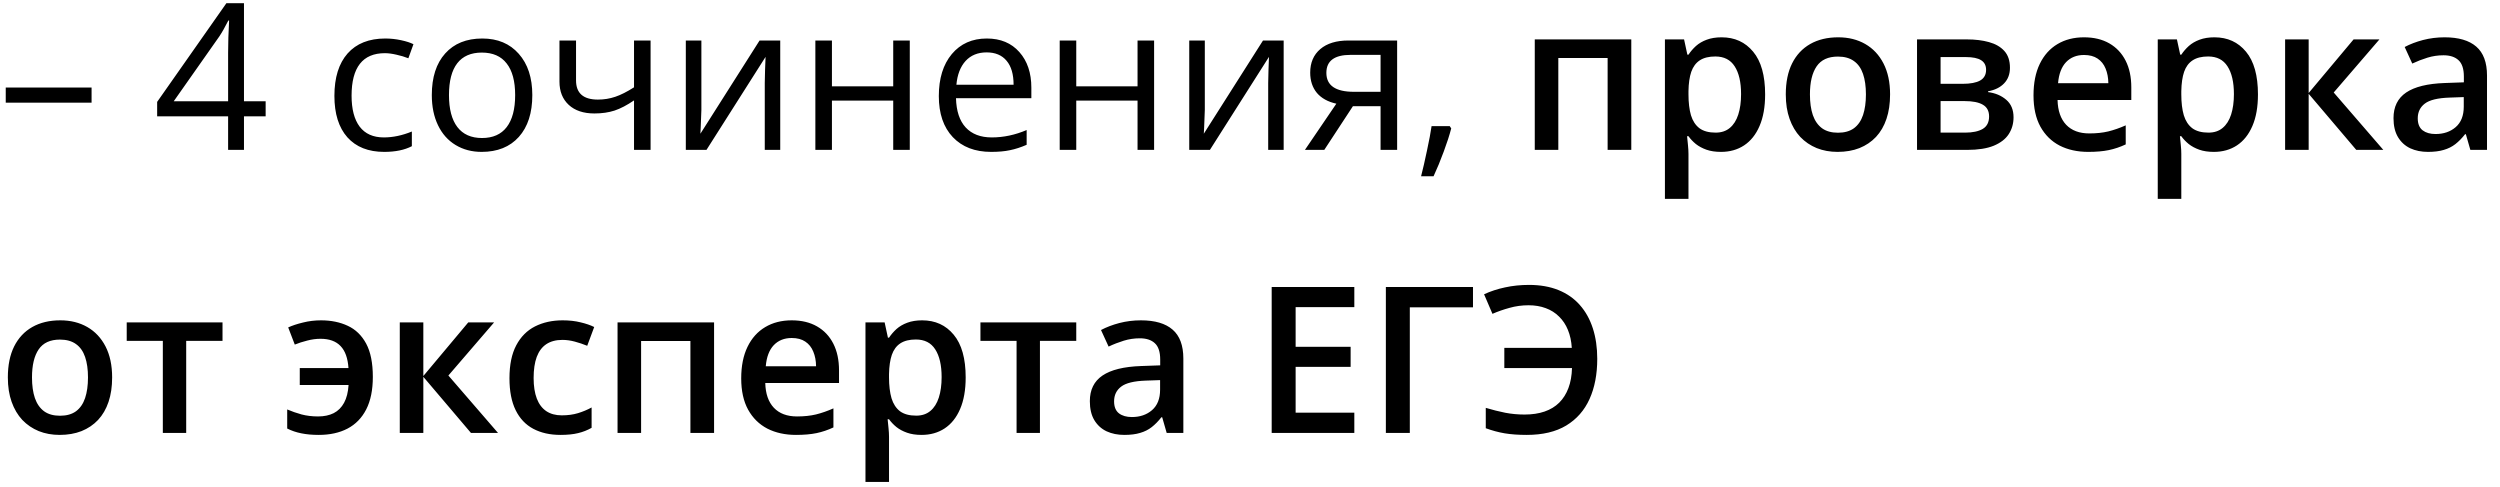 <?xml version="1.0" encoding="UTF-8"?> <svg xmlns="http://www.w3.org/2000/svg" width="159" height="31" viewBox="0 0 159 31" fill="none"><path d="M0.365 6.531V5.566H5.824V6.531H0.365ZM16.895 7.4H15.517V9.533H14.508V7.4H9.995V6.48L14.4 0.202H15.517V6.442H16.895V7.4ZM14.508 6.442V3.357C14.508 2.752 14.529 2.068 14.571 1.307H14.521C14.317 1.713 14.127 2.049 13.949 2.316L11.048 6.442H14.508ZM24.436 9.66C23.428 9.66 22.648 9.351 22.093 8.733C21.543 8.111 21.268 7.233 21.268 6.099C21.268 4.935 21.547 4.036 22.106 3.401C22.669 2.767 23.469 2.449 24.505 2.449C24.84 2.449 25.174 2.485 25.508 2.557C25.843 2.629 26.105 2.714 26.295 2.811L25.972 3.706C25.739 3.613 25.485 3.537 25.21 3.478C24.935 3.414 24.692 3.382 24.48 3.382C23.067 3.382 22.36 4.284 22.36 6.086C22.36 6.941 22.531 7.597 22.874 8.054C23.221 8.511 23.733 8.74 24.41 8.74C24.99 8.74 25.584 8.615 26.194 8.365V9.298C25.728 9.54 25.142 9.66 24.436 9.66ZM33.855 6.048C33.855 7.182 33.57 8.069 32.998 8.708C32.427 9.343 31.638 9.66 30.631 9.66C30.009 9.66 29.456 9.514 28.974 9.222C28.492 8.93 28.119 8.511 27.857 7.965C27.595 7.419 27.463 6.78 27.463 6.048C27.463 4.914 27.747 4.032 28.314 3.401C28.881 2.767 29.668 2.449 30.675 2.449C31.649 2.449 32.421 2.773 32.992 3.42C33.568 4.068 33.855 4.944 33.855 6.048ZM28.555 6.048C28.555 6.937 28.733 7.614 29.088 8.08C29.444 8.545 29.966 8.778 30.656 8.778C31.346 8.778 31.869 8.547 32.224 8.086C32.584 7.62 32.764 6.941 32.764 6.048C32.764 5.164 32.584 4.493 32.224 4.036C31.869 3.575 31.342 3.344 30.644 3.344C29.954 3.344 29.433 3.571 29.082 4.023C28.731 4.476 28.555 5.151 28.555 6.048ZM36.636 2.576V5.115C36.636 5.928 37.099 6.334 38.026 6.334C38.411 6.334 38.779 6.275 39.13 6.156C39.482 6.038 39.879 5.837 40.324 5.553V2.576H41.377V9.533H40.324V6.385C39.879 6.689 39.467 6.905 39.086 7.032C38.709 7.155 38.282 7.216 37.804 7.216C37.11 7.216 36.566 7.034 36.172 6.67C35.779 6.306 35.582 5.813 35.582 5.191V2.576H36.636ZM44.608 2.576V6.988L44.564 8.143L44.545 8.505L48.309 2.576H49.623V9.533H48.639V5.28L48.658 4.442L48.69 3.617L44.932 9.533H43.618V2.576H44.608ZM52.911 2.576V5.49H56.809V2.576H57.862V9.533H56.809V6.397H52.911V9.533H51.857V2.576H52.911ZM63.036 9.66C62.007 9.66 61.195 9.347 60.598 8.721C60.006 8.094 59.709 7.225 59.709 6.112C59.709 4.99 59.984 4.1 60.535 3.439C61.089 2.779 61.832 2.449 62.763 2.449C63.634 2.449 64.324 2.737 64.832 3.312C65.34 3.884 65.594 4.639 65.594 5.579V6.245H60.801C60.822 7.062 61.028 7.682 61.417 8.105C61.81 8.528 62.363 8.74 63.074 8.74C63.823 8.74 64.563 8.583 65.295 8.27V9.209C64.923 9.37 64.57 9.485 64.235 9.552C63.905 9.624 63.505 9.66 63.036 9.66ZM62.75 3.332C62.191 3.332 61.745 3.514 61.411 3.877C61.081 4.241 60.886 4.745 60.827 5.388H64.464C64.464 4.724 64.316 4.216 64.019 3.865C63.723 3.509 63.3 3.332 62.75 3.332ZM68.45 2.576V5.49H72.348V2.576H73.401V9.533H72.348V6.397H68.45V9.533H67.397V2.576H68.45ZM76.626 2.576V6.988L76.582 8.143L76.562 8.505L80.327 2.576H81.641V9.533H80.657V5.28L80.676 4.442L80.707 3.617L76.95 9.533H75.636V2.576H76.626ZM84.224 9.533H82.993L84.992 6.594C84.455 6.476 84.042 6.247 83.754 5.909C83.471 5.566 83.329 5.136 83.329 4.62C83.329 3.985 83.543 3.486 83.97 3.122C84.398 2.758 84.994 2.576 85.76 2.576H88.858V9.533H87.804V6.753H86.046L84.224 9.533ZM84.357 4.633C84.357 5.437 84.941 5.839 86.109 5.839H87.804V3.49H85.894C84.87 3.49 84.357 3.871 84.357 4.633ZM92.203 8.022L92.298 8.168C92.188 8.592 92.03 9.083 91.822 9.641C91.615 10.204 91.399 10.727 91.175 11.209H90.381C90.496 10.769 90.62 10.225 90.756 9.578C90.895 8.93 90.993 8.412 91.048 8.022H92.203ZM103.75 2.506V9.533H102.245V3.687H99.109V9.533H97.611V2.506H103.75ZM109.494 2.373C110.328 2.373 110.996 2.678 111.5 3.287C112.008 3.896 112.262 4.802 112.262 6.004C112.262 6.799 112.143 7.47 111.906 8.016C111.674 8.558 111.346 8.968 110.922 9.248C110.503 9.523 110.015 9.66 109.456 9.66C109.101 9.66 108.792 9.614 108.529 9.521C108.267 9.427 108.043 9.307 107.856 9.159C107.67 9.006 107.514 8.841 107.387 8.664H107.298C107.319 8.833 107.338 9.021 107.355 9.229C107.376 9.432 107.387 9.618 107.387 9.787V12.65H105.889V2.506H107.107L107.317 3.478H107.387C107.518 3.279 107.677 3.095 107.863 2.925C108.053 2.756 108.282 2.623 108.548 2.525C108.819 2.424 109.134 2.373 109.494 2.373ZM109.094 3.592C108.684 3.592 108.354 3.674 108.104 3.839C107.859 4 107.679 4.243 107.564 4.569C107.454 4.895 107.395 5.304 107.387 5.794V6.004C107.387 6.524 107.44 6.967 107.545 7.331C107.655 7.69 107.835 7.965 108.085 8.156C108.339 8.342 108.682 8.435 109.113 8.435C109.477 8.435 109.778 8.336 110.015 8.137C110.256 7.938 110.436 7.654 110.554 7.286C110.673 6.918 110.732 6.484 110.732 5.985C110.732 5.227 110.597 4.639 110.326 4.22C110.059 3.801 109.649 3.592 109.094 3.592ZM120.209 6.004C120.209 6.588 120.133 7.106 119.98 7.559C119.828 8.012 119.606 8.395 119.314 8.708C119.022 9.017 118.671 9.254 118.26 9.419C117.85 9.58 117.386 9.66 116.87 9.66C116.388 9.66 115.945 9.58 115.543 9.419C115.141 9.254 114.792 9.017 114.496 8.708C114.204 8.395 113.978 8.012 113.817 7.559C113.656 7.106 113.576 6.588 113.576 6.004C113.576 5.229 113.709 4.574 113.976 4.036C114.246 3.494 114.632 3.082 115.131 2.798C115.63 2.515 116.225 2.373 116.915 2.373C117.562 2.373 118.133 2.515 118.628 2.798C119.124 3.082 119.511 3.494 119.79 4.036C120.069 4.578 120.209 5.234 120.209 6.004ZM115.112 6.004C115.112 6.516 115.173 6.954 115.296 7.318C115.423 7.682 115.618 7.961 115.88 8.156C116.142 8.346 116.481 8.441 116.896 8.441C117.31 8.441 117.649 8.346 117.911 8.156C118.174 7.961 118.366 7.682 118.489 7.318C118.611 6.954 118.673 6.516 118.673 6.004C118.673 5.492 118.611 5.058 118.489 4.703C118.366 4.343 118.174 4.07 117.911 3.884C117.649 3.693 117.308 3.598 116.889 3.598C116.271 3.598 115.821 3.805 115.537 4.22C115.254 4.635 115.112 5.229 115.112 6.004ZM127.833 4.309C127.833 4.715 127.708 5.048 127.458 5.306C127.213 5.56 126.874 5.727 126.442 5.807V5.858C126.904 5.917 127.289 6.08 127.598 6.347C127.907 6.613 128.061 6.984 128.061 7.458C128.061 7.86 127.959 8.217 127.756 8.53C127.557 8.839 127.24 9.085 126.804 9.267C126.373 9.444 125.808 9.533 125.109 9.533H121.923V2.506H125.097C125.621 2.506 126.089 2.563 126.5 2.678C126.914 2.792 127.24 2.98 127.477 3.243C127.714 3.505 127.833 3.861 127.833 4.309ZM126.506 7.407C126.506 7.06 126.373 6.81 126.106 6.658C125.844 6.505 125.458 6.429 124.951 6.429H123.421V8.435H124.982C125.456 8.435 125.829 8.357 126.1 8.2C126.37 8.039 126.506 7.775 126.506 7.407ZM126.315 4.442C126.315 4.167 126.212 3.964 126.004 3.833C125.797 3.698 125.471 3.63 125.027 3.63H123.421V5.331H124.824C125.315 5.331 125.685 5.261 125.935 5.122C126.188 4.978 126.315 4.751 126.315 4.442ZM132.542 2.373C133.169 2.373 133.706 2.502 134.155 2.76C134.603 3.018 134.948 3.384 135.189 3.858C135.431 4.332 135.551 4.899 135.551 5.56V6.359H130.86C130.877 7.041 131.059 7.565 131.406 7.934C131.757 8.302 132.248 8.486 132.879 8.486C133.327 8.486 133.729 8.444 134.085 8.359C134.445 8.27 134.815 8.141 135.196 7.972V9.184C134.845 9.349 134.487 9.47 134.123 9.546C133.759 9.622 133.323 9.66 132.815 9.66C132.126 9.66 131.518 9.527 130.994 9.26C130.473 8.989 130.065 8.587 129.769 8.054C129.477 7.521 129.331 6.859 129.331 6.067C129.331 5.28 129.464 4.612 129.73 4.062C129.997 3.511 130.372 3.092 130.854 2.805C131.336 2.517 131.899 2.373 132.542 2.373ZM132.542 3.497C132.073 3.497 131.692 3.649 131.4 3.954C131.112 4.258 130.943 4.705 130.892 5.293H134.091C134.087 4.942 134.028 4.631 133.914 4.36C133.804 4.089 133.634 3.877 133.406 3.725C133.181 3.573 132.894 3.497 132.542 3.497ZM140.839 2.373C141.673 2.373 142.341 2.678 142.845 3.287C143.353 3.896 143.606 4.802 143.606 6.004C143.606 6.799 143.488 7.47 143.251 8.016C143.018 8.558 142.69 8.968 142.267 9.248C141.848 9.523 141.359 9.66 140.801 9.66C140.445 9.66 140.136 9.614 139.874 9.521C139.612 9.427 139.387 9.307 139.201 9.159C139.015 9.006 138.858 8.841 138.731 8.664H138.643C138.664 8.833 138.683 9.021 138.7 9.229C138.721 9.432 138.731 9.618 138.731 9.787V12.65H137.233V2.506H138.452L138.662 3.478H138.731C138.863 3.279 139.021 3.095 139.208 2.925C139.398 2.756 139.626 2.623 139.893 2.525C140.164 2.424 140.479 2.373 140.839 2.373ZM140.439 3.592C140.028 3.592 139.698 3.674 139.449 3.839C139.203 4 139.023 4.243 138.909 4.569C138.799 4.895 138.74 5.304 138.731 5.794V6.004C138.731 6.524 138.784 6.967 138.89 7.331C139 7.69 139.18 7.965 139.43 8.156C139.684 8.342 140.026 8.435 140.458 8.435C140.822 8.435 141.122 8.336 141.359 8.137C141.601 7.938 141.78 7.654 141.899 7.286C142.017 6.918 142.077 6.484 142.077 5.985C142.077 5.227 141.941 4.639 141.67 4.22C141.404 3.801 140.993 3.592 140.439 3.592ZM149.688 2.506H151.332L148.424 5.883L151.579 9.533H149.859L146.831 5.966V9.533H145.333V2.506H146.831V5.915L149.688 2.506ZM155.477 2.373C156.365 2.373 157.036 2.57 157.489 2.963C157.946 3.357 158.174 3.971 158.174 4.804V9.533H157.114L156.829 8.537H156.778C156.579 8.791 156.374 9 156.162 9.165C155.951 9.33 155.705 9.453 155.426 9.533C155.151 9.618 154.814 9.66 154.417 9.66C153.998 9.66 153.623 9.584 153.293 9.432C152.963 9.275 152.703 9.038 152.512 8.721C152.322 8.403 152.227 8.001 152.227 7.515C152.227 6.791 152.495 6.247 153.033 5.883C153.574 5.519 154.391 5.318 155.483 5.28L156.702 5.236V4.868C156.702 4.381 156.587 4.034 156.359 3.827C156.135 3.619 155.817 3.516 155.407 3.516C155.056 3.516 154.715 3.566 154.385 3.668C154.055 3.77 153.733 3.894 153.42 4.042L152.938 2.989C153.28 2.807 153.67 2.659 154.105 2.544C154.546 2.43 155.003 2.373 155.477 2.373ZM156.695 6.175L155.788 6.207C155.043 6.232 154.52 6.359 154.22 6.588C153.919 6.816 153.769 7.13 153.769 7.527C153.769 7.874 153.873 8.128 154.08 8.289C154.287 8.446 154.56 8.524 154.899 8.524C155.415 8.524 155.843 8.378 156.181 8.086C156.524 7.79 156.695 7.356 156.695 6.785V6.175ZM7.132 24.004C7.132 24.588 7.056 25.106 6.903 25.559C6.751 26.012 6.529 26.395 6.237 26.708C5.945 27.017 5.594 27.254 5.183 27.419C4.773 27.58 4.309 27.66 3.793 27.66C3.311 27.66 2.868 27.58 2.466 27.419C2.064 27.254 1.715 27.017 1.419 26.708C1.127 26.395 0.901 26.012 0.74 25.559C0.579 25.106 0.499 24.588 0.499 24.004C0.499 23.23 0.632 22.574 0.898 22.036C1.169 21.494 1.554 21.082 2.054 20.798C2.553 20.515 3.148 20.373 3.837 20.373C4.485 20.373 5.056 20.515 5.551 20.798C6.046 21.082 6.434 21.494 6.713 22.036C6.992 22.578 7.132 23.234 7.132 24.004ZM2.035 24.004C2.035 24.516 2.096 24.954 2.219 25.318C2.346 25.682 2.54 25.961 2.803 26.156C3.065 26.346 3.404 26.441 3.818 26.441C4.233 26.441 4.572 26.346 4.834 26.156C5.096 25.961 5.289 25.682 5.412 25.318C5.534 24.954 5.596 24.516 5.596 24.004C5.596 23.492 5.534 23.058 5.412 22.703C5.289 22.343 5.096 22.07 4.834 21.884C4.572 21.693 4.231 21.598 3.812 21.598C3.194 21.598 2.743 21.805 2.46 22.22C2.176 22.635 2.035 23.23 2.035 24.004ZM14.152 21.681H11.842V27.533H10.356V21.681H8.059V20.506H14.152V21.681ZM20.271 27.66C19.852 27.66 19.482 27.626 19.161 27.559C18.839 27.495 18.541 27.394 18.266 27.254V26.041C18.553 26.164 18.858 26.27 19.18 26.359C19.506 26.444 19.855 26.486 20.227 26.486C20.612 26.486 20.944 26.416 21.224 26.276C21.503 26.133 21.723 25.912 21.884 25.616C22.045 25.32 22.14 24.943 22.169 24.486H19.065V23.407H22.163C22.121 22.781 21.954 22.315 21.662 22.011C21.37 21.702 20.944 21.547 20.386 21.547C20.106 21.547 19.823 21.585 19.535 21.662C19.247 21.734 18.985 21.818 18.748 21.916L18.329 20.824C18.587 20.705 18.9 20.602 19.269 20.513C19.637 20.42 20.02 20.373 20.418 20.373C21.056 20.373 21.623 20.489 22.119 20.722C22.614 20.951 23.003 21.327 23.287 21.852C23.57 22.377 23.712 23.084 23.712 23.972C23.712 24.802 23.572 25.489 23.293 26.035C23.014 26.581 22.616 26.989 22.1 27.26C21.588 27.527 20.978 27.66 20.271 27.66ZM29.78 20.506H31.424L28.517 23.883L31.672 27.533H29.952L26.924 23.966V27.533H25.426V20.506H26.924V23.915L29.78 20.506ZM35.645 27.66C34.981 27.66 34.406 27.531 33.919 27.273C33.432 27.015 33.058 26.619 32.795 26.086C32.533 25.553 32.402 24.876 32.402 24.055C32.402 23.2 32.546 22.502 32.834 21.96C33.121 21.418 33.519 21.018 34.027 20.76C34.539 20.502 35.125 20.373 35.785 20.373C36.204 20.373 36.583 20.415 36.921 20.5C37.264 20.58 37.554 20.68 37.791 20.798L37.347 21.992C37.089 21.886 36.824 21.797 36.553 21.725C36.282 21.653 36.022 21.617 35.773 21.617C35.362 21.617 35.019 21.708 34.744 21.89C34.473 22.072 34.27 22.343 34.135 22.703C34.004 23.062 33.938 23.509 33.938 24.042C33.938 24.558 34.006 24.994 34.141 25.35C34.276 25.701 34.477 25.967 34.744 26.149C35.011 26.327 35.339 26.416 35.728 26.416C36.113 26.416 36.458 26.369 36.763 26.276C37.067 26.183 37.355 26.063 37.626 25.915V27.209C37.359 27.362 37.074 27.474 36.769 27.546C36.464 27.622 36.09 27.66 35.645 27.66ZM45.415 20.506V27.533H43.91V21.687H40.774V27.533H39.276V20.506H45.415ZM50.353 20.373C50.979 20.373 51.517 20.502 51.965 20.76C52.414 21.018 52.759 21.384 53 21.858C53.241 22.332 53.362 22.899 53.362 23.56V24.359H48.671C48.688 25.041 48.87 25.565 49.217 25.934C49.568 26.302 50.059 26.486 50.69 26.486C51.138 26.486 51.54 26.444 51.895 26.359C52.255 26.27 52.626 26.141 53.006 25.972V27.184C52.655 27.349 52.297 27.47 51.934 27.546C51.57 27.622 51.134 27.66 50.626 27.66C49.936 27.66 49.329 27.527 48.804 27.26C48.284 26.989 47.875 26.587 47.579 26.054C47.287 25.521 47.141 24.859 47.141 24.067C47.141 23.28 47.274 22.612 47.541 22.061C47.808 21.511 48.182 21.092 48.665 20.805C49.147 20.517 49.71 20.373 50.353 20.373ZM50.353 21.497C49.883 21.497 49.502 21.649 49.21 21.954C48.923 22.258 48.753 22.705 48.703 23.293H51.902C51.898 22.942 51.838 22.631 51.724 22.36C51.614 22.089 51.445 21.877 51.216 21.725C50.992 21.573 50.704 21.497 50.353 21.497ZM58.649 20.373C59.483 20.373 60.152 20.678 60.655 21.287C61.163 21.896 61.417 22.802 61.417 24.004C61.417 24.799 61.298 25.47 61.062 26.016C60.829 26.558 60.501 26.968 60.078 27.248C59.659 27.523 59.17 27.66 58.611 27.66C58.256 27.66 57.947 27.614 57.685 27.52C57.422 27.427 57.198 27.307 57.012 27.159C56.825 27.006 56.669 26.841 56.542 26.664H56.453C56.474 26.833 56.493 27.021 56.51 27.229C56.531 27.432 56.542 27.618 56.542 27.787V30.65H55.044V20.506H56.263L56.472 21.477H56.542C56.673 21.279 56.832 21.095 57.018 20.925C57.209 20.756 57.437 20.623 57.704 20.525C57.974 20.424 58.29 20.373 58.649 20.373ZM58.249 21.592C57.839 21.592 57.509 21.674 57.259 21.839C57.014 22 56.834 22.244 56.72 22.569C56.61 22.895 56.55 23.303 56.542 23.794V24.004C56.542 24.524 56.595 24.967 56.701 25.331C56.811 25.69 56.991 25.965 57.24 26.156C57.494 26.342 57.837 26.435 58.269 26.435C58.633 26.435 58.933 26.336 59.17 26.137C59.411 25.938 59.591 25.654 59.709 25.286C59.828 24.918 59.887 24.484 59.887 23.985C59.887 23.227 59.752 22.639 59.481 22.22C59.214 21.801 58.804 21.592 58.249 21.592ZM68.45 21.681H66.14V27.533H64.654V21.681H62.356V20.506H68.45V21.681ZM72.564 20.373C73.452 20.373 74.123 20.57 74.576 20.963C75.033 21.357 75.261 21.971 75.261 22.804V27.533H74.201L73.915 26.537H73.865C73.666 26.791 73.461 27 73.249 27.165C73.037 27.33 72.792 27.453 72.513 27.533C72.238 27.618 71.901 27.66 71.503 27.66C71.085 27.66 70.71 27.584 70.38 27.432C70.05 27.275 69.79 27.038 69.599 26.721C69.409 26.403 69.314 26.001 69.314 25.515C69.314 24.791 69.582 24.247 70.12 23.883C70.661 23.519 71.478 23.318 72.57 23.28L73.789 23.236V22.868C73.789 22.381 73.674 22.034 73.446 21.827C73.222 21.619 72.904 21.516 72.494 21.516C72.142 21.516 71.802 21.566 71.472 21.668C71.142 21.77 70.82 21.894 70.507 22.043L70.024 20.989C70.367 20.807 70.757 20.659 71.192 20.544C71.632 20.43 72.09 20.373 72.564 20.373ZM73.782 24.175L72.874 24.207C72.13 24.232 71.607 24.359 71.307 24.588C71.006 24.816 70.856 25.13 70.856 25.527C70.856 25.874 70.96 26.128 71.167 26.289C71.374 26.446 71.647 26.524 71.986 26.524C72.502 26.524 72.93 26.378 73.268 26.086C73.611 25.79 73.782 25.356 73.782 24.785V24.175ZM86.135 27.533H80.879V18.253H86.135V19.535H82.402V22.055H85.9V23.331H82.402V26.245H86.135V27.533ZM93.682 18.253V19.548H89.664V27.533H88.141V18.253H93.682ZM97.218 19.415C96.795 19.415 96.391 19.47 96.005 19.58C95.62 19.685 95.258 19.812 94.92 19.96L94.387 18.716C94.793 18.526 95.237 18.38 95.72 18.278C96.202 18.172 96.71 18.12 97.243 18.12C97.954 18.12 98.58 18.23 99.122 18.45C99.664 18.67 100.117 18.987 100.48 19.402C100.844 19.812 101.119 20.308 101.306 20.887C101.492 21.463 101.585 22.108 101.585 22.823C101.585 23.801 101.422 24.651 101.096 25.375C100.77 26.099 100.275 26.662 99.611 27.064C98.951 27.461 98.113 27.66 97.097 27.66C96.564 27.66 96.096 27.626 95.694 27.559C95.296 27.491 94.897 27.383 94.495 27.235V25.94C94.922 26.067 95.335 26.171 95.732 26.251C96.13 26.327 96.539 26.365 96.957 26.365C97.44 26.365 97.865 26.302 98.233 26.175C98.602 26.048 98.913 25.86 99.166 25.61C99.42 25.356 99.615 25.047 99.751 24.683C99.89 24.315 99.966 23.89 99.979 23.407H95.675V22.125H99.966C99.941 21.698 99.858 21.317 99.719 20.982C99.583 20.648 99.395 20.365 99.154 20.132C98.917 19.895 98.635 19.717 98.31 19.599C97.984 19.476 97.62 19.415 97.218 19.415Z" fill="black"></path></svg> 
